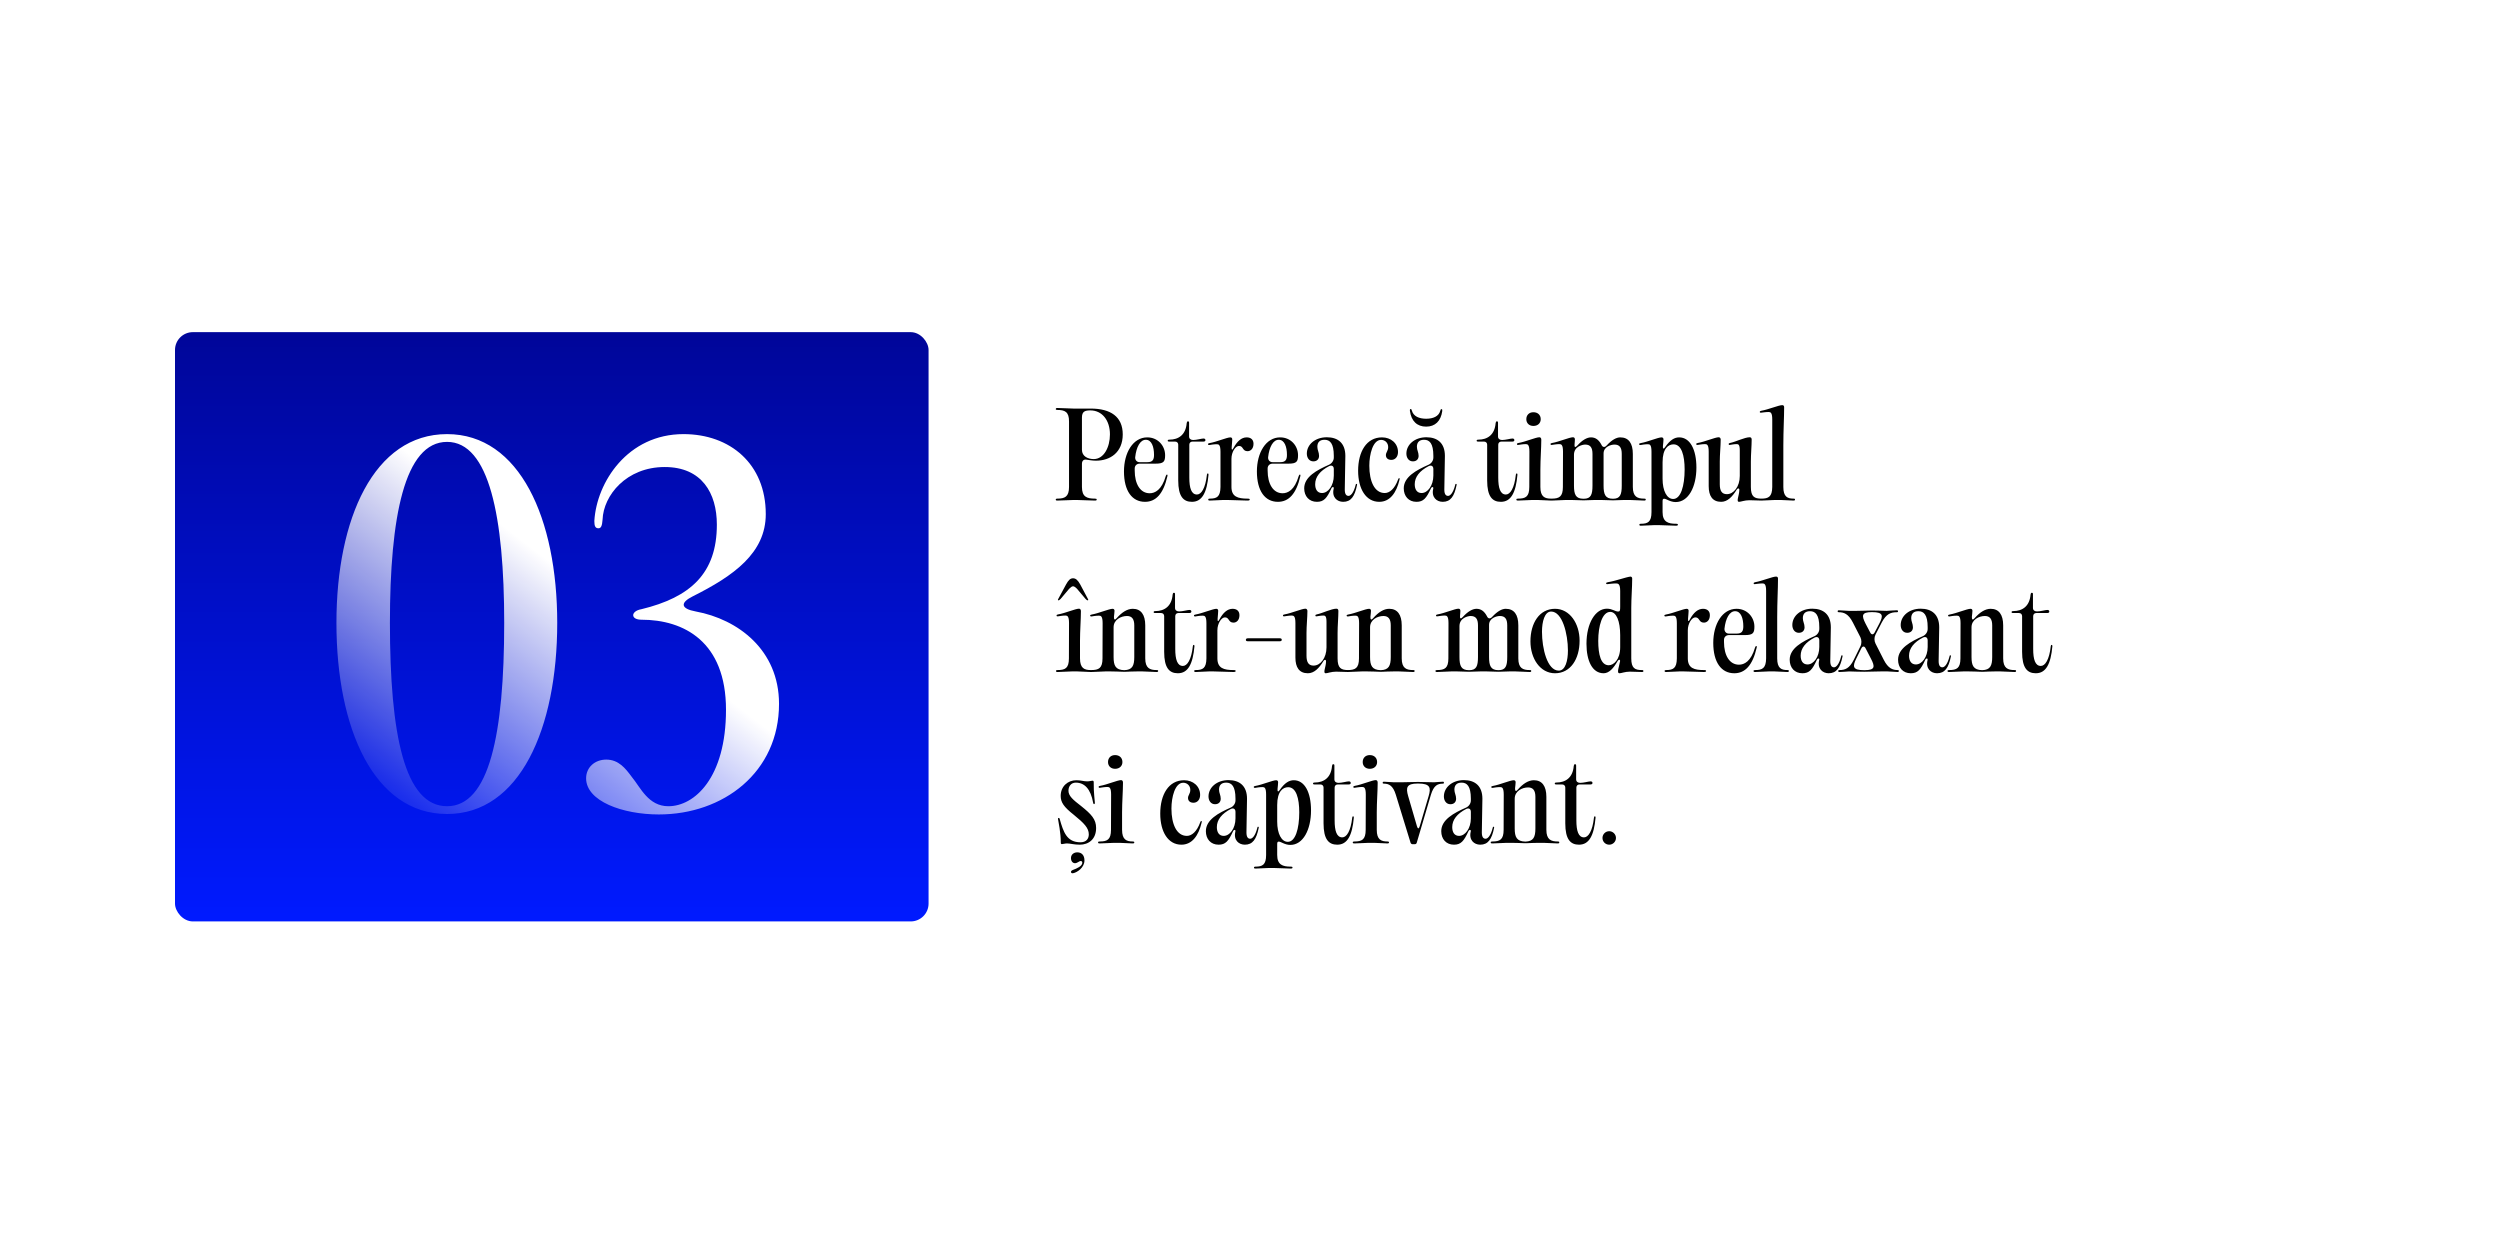 <?xml version="1.0" encoding="UTF-8"?> <svg xmlns="http://www.w3.org/2000/svg" width="700" height="350" viewBox="0 0 700 350" fill="none"><g filter="url(#filter0_ii_505_171)"><rect x="13" y="34" width="674" height="283" rx="15" fill="white"></rect></g><rect x="49" y="93" width="211" height="165" rx="5" fill="url(#paint0_linear_505_171)"></rect><path d="M125.177 227.92C104.697 227.92 94.201 203.984 94.201 174.416C94.201 145.232 104.697 121.552 125.177 121.552C145.529 121.552 156.025 145.232 156.025 174.416C156.025 203.984 145.529 227.92 125.177 227.92ZM109.177 174.416C109.177 205.648 113.273 225.744 125.177 225.744C136.953 225.744 141.177 205.648 141.177 174.416C141.177 144.72 136.953 123.728 125.177 123.728C113.273 123.728 109.177 144.72 109.177 174.416ZM164.111 217.936C164.111 214.864 166.543 212.688 169.743 212.688C173.199 212.688 175.119 215.12 176.911 217.552C179.343 220.496 181.519 225.744 187.151 225.744C194.447 225.744 203.279 217.808 203.279 198.736C203.279 179.664 191.503 173.52 179.599 173.52C178.191 173.52 177.295 173.008 177.295 172.24C177.295 171.6 178.062 170.832 179.599 170.576C193.295 167.248 200.719 160.592 200.719 146.896C200.719 138.064 196.495 130.768 186.127 130.768C175.375 130.768 168.975 138.704 168.719 145.488C168.591 147.152 168.335 147.92 167.567 147.92C166.671 147.92 166.415 147.28 166.415 145.872C167.055 134.992 175.759 121.552 191.375 121.552C204.431 121.552 214.415 129.872 214.415 143.952C214.415 154.832 205.455 161.232 193.935 166.992C190.351 168.784 190.607 170.448 194.831 171.216C206.607 173.392 218.127 181.968 218.127 197.072C218.127 216.272 202.511 228.048 184.463 228.048C174.351 228.048 164.111 224.336 164.111 217.936Z" fill="url(#paint1_linear_505_171)"></path><path d="M300.512 140C299.424 140 297.44 140.16 296.064 140.16C295.744 140.16 295.616 140.096 295.616 139.872C295.616 139.68 295.744 139.616 296.032 139.616C298.144 139.616 299.328 139.104 299.328 136.352V118.048C299.36 115.296 298.144 114.784 296.032 114.784C295.744 114.784 295.616 114.72 295.616 114.528C295.648 114.304 295.744 114.24 296.064 114.24C297.44 114.24 299.456 114.4 300.512 114.4H305.376C310.976 114.4 314.368 116.672 314.368 121.632C314.368 126.688 310.848 128.992 306.848 128.992C305.984 128.992 304.992 128.832 304.192 128.704C303.392 128.576 302.944 129.056 302.944 129.888V136.352C302.944 139.104 304.288 139.616 306.592 139.616C306.944 139.616 307.072 139.68 307.072 139.872C307.072 140.096 306.944 140.16 306.592 140.16C305.056 140.16 302.816 140 301.632 140H300.512ZM302.944 125.952C302.944 127.744 304.576 128.544 306.24 128.544C309.088 128.544 310.784 125.216 310.784 121.632C310.784 117.664 308.576 114.912 305.312 114.912C303.776 114.912 302.944 115.2 302.944 116.928V125.952ZM320.6 140.512C316.984 140.512 314.712 137.472 314.712 132C314.712 126.752 317.24 122.464 321.24 122.464C324.216 122.464 326.232 124.832 326.232 127.456C326.232 129.248 325.848 129.824 323.544 129.824H319.096C318.296 129.824 317.752 130.368 317.72 131.104V131.776C317.72 135.488 319.256 138.112 321.911 138.112C323.352 138.112 325.272 137.248 326.424 133.28C326.552 132.96 326.616 132.896 326.744 132.896C326.936 132.896 326.936 133.024 326.872 133.344C325.72 138.336 323.608 140.512 320.6 140.512ZM317.848 128.064C317.816 128.832 318.328 129.408 319.096 129.408H321.272C322.744 129.408 323.128 128.704 323.128 127.36C323.128 125.12 322.456 123.136 320.824 123.136C319.288 123.136 318.168 125.088 317.848 128.064ZM337.937 132.928C337.969 132.672 338.033 132.576 338.193 132.576C338.321 132.576 338.385 132.672 338.385 132.928C337.937 137.984 336.561 140.512 333.745 140.512C331.345 140.512 329.905 139.008 329.905 134.528V124.512C329.905 124 329.553 123.648 329.041 123.648H327.441C327.089 123.648 326.961 123.584 326.961 123.392C326.961 123.2 327.089 123.104 327.441 123.104C330.001 123.104 332.017 121.728 332.273 118.496C332.337 118.112 332.401 117.984 332.625 117.984C332.913 117.984 332.945 118.08 332.945 118.496V122.208C332.945 122.88 333.425 123.2 334.097 123.2C335.057 123.2 336.433 122.784 336.977 122.784C337.329 122.784 337.521 122.944 337.521 123.232C337.521 123.488 337.329 123.648 336.945 123.648H333.873C333.361 123.648 333.009 124 333.009 124.512V133.696C333.009 136.672 333.585 138.464 335.153 138.464C336.337 138.464 337.521 136.768 337.937 132.928ZM342.374 140C341.318 140 340.006 140.16 338.758 140.16C338.438 140.16 338.31 140.096 338.31 139.872C338.31 139.68 338.438 139.616 338.726 139.616C340.71 139.616 341.702 139.104 341.734 136.352V126.496C341.734 124.544 341.254 124.384 340.71 124.384C339.878 124.384 338.95 124.544 338.63 124.608C338.342 124.608 338.246 124.544 338.246 124.352C338.246 124.192 338.374 124.128 338.694 124.064C340.582 123.744 343.558 122.464 344.518 122.464C344.934 122.464 345.03 122.784 345.03 123.04C345.03 123.552 344.934 124.288 344.87 125.248C344.806 126.048 345.062 126.112 345.414 125.376C346.406 123.552 347.622 122.464 349.062 122.464C350.246 122.464 350.982 123.104 350.982 124.256C350.982 125.664 350.15 126.336 349.318 126.336C347.814 126.336 348.198 124.864 346.918 124.864C345.926 124.864 344.806 126.56 344.806 128.48V136.352C344.806 139.104 346.63 139.616 349.286 139.616C349.766 139.616 349.926 139.68 349.926 139.872C349.926 140.064 349.766 140.16 349.254 140.16C347.686 140.16 345.414 140 343.814 140H342.374ZM357.818 140.512C354.202 140.512 351.93 137.472 351.93 132C351.93 126.752 354.458 122.464 358.458 122.464C361.434 122.464 363.45 124.832 363.45 127.456C363.45 129.248 363.066 129.824 360.762 129.824H356.314C355.514 129.824 354.97 130.368 354.938 131.104V131.776C354.938 135.488 356.474 138.112 359.13 138.112C360.57 138.112 362.49 137.248 363.642 133.28C363.77 132.96 363.834 132.896 363.962 132.896C364.154 132.896 364.154 133.024 364.09 133.344C362.938 138.336 360.826 140.512 357.818 140.512ZM355.066 128.064C355.034 128.832 355.546 129.408 356.314 129.408H358.49C359.962 129.408 360.346 128.704 360.346 127.36C360.346 125.12 359.674 123.136 358.042 123.136C356.506 123.136 355.386 125.088 355.066 128.064ZM368.729 140.512C366.553 140.512 365.177 138.944 365.177 136.736C365.177 133.536 368.665 131.648 372.153 130.112C372.921 129.76 373.465 128.96 373.465 128.128V127.616C373.465 124.128 372.377 123.136 370.873 123.136C369.561 123.136 368.857 123.808 368.857 125.088C368.857 126.048 369.337 126.624 369.337 127.648C369.337 128.544 368.761 129.184 367.737 129.184C366.585 129.184 365.913 128.192 365.913 127.008C365.913 124.448 368.281 122.432 371.513 122.432C374.617 122.432 376.697 124.064 376.697 127.648C376.697 130.784 376.537 133.952 376.537 137.088C376.537 138.464 377.017 138.848 377.593 138.848C378.105 138.848 378.969 138.208 379.577 135.808C379.609 135.552 379.673 135.488 379.801 135.488C379.961 135.488 380.025 135.584 379.961 135.84C379.321 139.008 378.265 140.512 376.089 140.512C374.393 140.512 372.857 139.232 373.433 136.832C373.561 136.256 373.049 136.224 372.793 136.736C371.513 139.52 370.681 140.512 368.729 140.512ZM368.249 135.584C368.249 137.024 368.857 138.048 370.169 138.048C371.865 138.048 373.465 135.968 373.465 133.152V131.328C373.465 130.496 372.921 130.176 372.185 130.496C369.625 131.808 368.249 133.536 368.249 135.584ZM386.194 140.512C382.482 140.512 380.274 136.928 380.274 131.808C380.274 126.496 382.61 122.464 386.962 122.464C389.426 122.464 391.442 124.096 391.442 126.592C391.442 127.872 390.674 128.768 389.586 128.768C388.658 128.768 388.05 128.288 388.05 127.424C388.05 126.656 388.69 126.24 388.69 125.184C388.69 124 387.826 123.168 386.706 123.168C384.402 123.168 383.41 127.2 383.41 130.4C383.41 134.752 384.85 138.048 387.73 138.048C389.106 138.048 390.514 136.864 391.474 134.24C391.57 133.952 391.634 133.888 391.794 133.888C391.922 133.888 391.954 134.016 391.858 134.336C390.994 138.016 389.17 140.512 386.194 140.512ZM396.604 140.512C394.428 140.512 393.052 138.944 393.052 136.736C393.052 133.536 396.54 131.648 400.028 130.112C400.796 129.76 401.34 128.96 401.34 128.128V127.616C401.34 124.128 400.252 123.136 398.748 123.136C397.436 123.136 396.732 123.808 396.732 125.088C396.732 126.048 397.212 126.624 397.212 127.648C397.212 128.544 396.636 129.184 395.612 129.184C394.46 129.184 393.788 128.192 393.788 127.008C393.788 124.448 396.156 122.432 399.388 122.432C402.492 122.432 404.572 124.064 404.572 127.648C404.572 130.784 404.412 133.952 404.412 137.088C404.412 138.464 404.892 138.848 405.468 138.848C405.98 138.848 406.844 138.208 407.452 135.808C407.484 135.552 407.548 135.488 407.676 135.488C407.836 135.488 407.9 135.584 407.836 135.84C407.196 139.008 406.14 140.512 403.964 140.512C402.268 140.512 400.732 139.232 401.308 136.832C401.436 136.256 400.924 136.224 400.668 136.736C399.388 139.52 398.556 140.512 396.604 140.512ZM394.78 115.072C394.748 114.72 394.78 114.528 395.004 114.528C395.196 114.528 395.228 114.688 395.356 115.072C395.804 116.544 397.308 117.248 399.324 117.248C401.34 117.248 402.844 116.544 403.26 115.072C403.356 114.72 403.388 114.56 403.644 114.56C403.804 114.56 403.868 114.72 403.836 115.072C403.452 117.92 401.82 119.456 399.324 119.456C396.796 119.456 395.164 117.92 394.78 115.072ZM396.124 135.584C396.124 137.024 396.732 138.048 398.044 138.048C399.74 138.048 401.34 135.968 401.34 133.152V131.328C401.34 130.496 400.796 130.176 400.06 130.496C397.5 131.808 396.124 133.536 396.124 135.584ZM424.437 132.928C424.469 132.672 424.533 132.576 424.693 132.576C424.821 132.576 424.885 132.672 424.885 132.928C424.437 137.984 423.061 140.512 420.245 140.512C417.845 140.512 416.405 139.008 416.405 134.528V124.512C416.405 124 416.053 123.648 415.541 123.648H413.941C413.589 123.648 413.461 123.584 413.461 123.392C413.461 123.2 413.589 123.104 413.941 123.104C416.501 123.104 418.517 121.728 418.773 118.496C418.837 118.112 418.901 117.984 419.125 117.984C419.413 117.984 419.445 118.08 419.445 118.496V122.208C419.445 122.88 419.925 123.2 420.597 123.2C421.557 123.2 422.933 122.784 423.477 122.784C423.829 122.784 424.021 122.944 424.021 123.232C424.021 123.488 423.829 123.648 423.445 123.648H420.373C419.861 123.648 419.509 124 419.509 124.512V133.696C419.509 136.672 420.085 138.464 421.653 138.464C422.837 138.464 424.021 136.768 424.437 132.928ZM431.306 136.352C431.306 139.104 432.522 139.616 434.314 139.616C434.602 139.616 434.73 139.68 434.73 139.872C434.73 140.064 434.602 140.16 434.282 140.16C433.226 140.16 431.722 140 430.634 140H428.938C427.786 140 426.378 140.16 425.066 140.16C424.714 140.16 424.586 140.096 424.586 139.872C424.586 139.68 424.714 139.616 425.034 139.616C427.146 139.616 428.202 139.104 428.202 136.352L428.234 126.464C428.234 124.512 427.754 124.352 427.21 124.352C426.378 124.352 425.45 124.544 425.13 124.576C424.842 124.608 424.746 124.544 424.746 124.32C424.746 124.16 424.874 124.096 425.194 124.032C427.082 123.712 430.058 122.432 431.018 122.432C431.338 122.432 431.562 122.656 431.562 123.136C431.562 125.44 431.306 128.608 431.306 131.424V136.352ZM427.37 117.376C427.37 116.192 428.17 115.424 429.354 115.424C430.57 115.424 431.402 116.192 431.402 117.376C431.402 118.496 430.57 119.264 429.354 119.264C428.17 119.264 427.37 118.496 427.37 117.376ZM438.345 140C437.193 140 435.785 140.16 434.473 140.16C434.12 140.16 433.992 140.096 433.992 139.872C433.992 139.68 434.12 139.616 434.441 139.616C436.553 139.616 437.609 139.104 437.609 136.352L437.641 126.464C437.641 124.512 437.161 124.352 436.617 124.352C435.785 124.352 434.857 124.544 434.537 124.576C434.248 124.608 434.152 124.544 434.152 124.32C434.152 124.16 434.28 124.096 434.601 124.032C436.489 123.712 439.465 122.432 440.425 122.432C440.841 122.432 440.969 122.72 440.969 123.04C440.969 123.488 440.905 123.968 440.873 124.448C440.777 125.248 441.097 125.376 441.641 124.768C443.017 123.232 444.361 122.464 445.481 122.464C446.793 122.464 447.689 123.2 448.393 124.512C448.713 125.28 449.321 125.344 449.865 124.736C451.337 123.136 452.617 122.464 453.673 122.464C456.009 122.464 457.193 124.096 457.193 127.104V136.352C457.193 139.104 458.473 139.616 460.361 139.616C460.713 139.616 460.809 139.68 460.809 139.872C460.809 140.064 460.713 140.16 460.361 140.16C459.241 140.16 457.609 140 456.489 140H454.633C453.513 140 452.649 140.096 451.657 140.096C451.625 140.096 451.625 140.096 451.625 140.096C450.472 140.096 449.609 140 448.457 140H446.441C445.321 140 444.457 140.096 443.465 140.096H443.401C443.369 140.096 443.369 140.096 443.337 140.096C442.185 140.096 441.321 140 440.169 140H438.345ZM440.713 135.968C440.713 138.432 441.193 139.648 443.337 139.648H443.401C443.433 139.648 443.433 139.648 443.465 139.648C445.449 139.648 445.897 138.496 445.897 135.968V127.104C445.897 125.312 445.289 124.48 443.849 124.48C443.113 124.48 440.713 124.992 440.713 127.328V135.968ZM449.001 135.968C449.001 138.432 449.481 139.648 451.625 139.648H451.657C453.641 139.648 454.089 138.496 454.089 135.968V127.104C454.089 125.312 453.481 124.48 452.041 124.48C451.113 124.48 449.001 125.056 449.001 126.976V135.968ZM463.089 147.04C462.033 147.04 460.689 147.2 459.441 147.2C459.153 147.2 459.025 147.136 459.025 146.912C459.025 146.72 459.153 146.656 459.441 146.656C461.393 146.656 462.417 146.144 462.417 143.392V126.496C462.417 124.544 461.969 124.384 461.393 124.384C460.593 124.384 459.665 124.544 459.345 124.608C459.057 124.608 458.961 124.544 458.961 124.352C458.961 124.192 459.057 124.128 459.409 124.064C461.297 123.744 464.273 122.464 465.233 122.464C465.617 122.464 465.777 122.72 465.777 123.04C465.777 123.552 465.681 124.192 465.617 124.928C465.553 125.728 465.841 125.824 466.289 125.12C467.601 123.232 468.849 122.464 470.161 122.464C473.233 122.464 474.993 125.888 474.993 130.912C474.993 136.352 472.753 140.576 469.201 140.576C467.633 140.576 466.577 139.648 465.969 139.648C465.585 139.648 465.521 139.904 465.521 140.384V143.392C465.521 146.144 467.057 146.656 469.297 146.656C469.681 146.656 469.809 146.72 469.809 146.912C469.809 147.104 469.681 147.2 469.265 147.2C467.953 147.2 466.033 147.04 464.657 147.04H463.089ZM465.521 134.048C465.521 137.472 466.737 139.712 468.497 139.712C470.609 139.712 471.697 136.096 471.697 131.456C471.697 127.52 470.833 124.416 468.593 124.416C467.153 124.416 465.521 125.536 465.521 129.408V134.048ZM481.923 140.512C479.491 140.512 478.435 138.848 478.435 136.128V126.464C478.435 124.512 477.955 124.352 477.411 124.352C476.579 124.352 475.683 124.544 475.331 124.576C475.075 124.608 474.947 124.544 474.947 124.32C474.947 124.16 475.075 124.096 475.395 124.032C477.283 123.712 480.259 122.432 481.219 122.432H481.251C481.603 122.432 481.795 122.752 481.795 123.072C481.795 124.864 481.539 127.2 481.539 129.248V135.584C481.539 137.472 482.147 138.368 483.523 138.368C485.411 138.368 487.139 136.288 487.139 133.248V126.112C487.139 124.384 486.691 124.352 486.211 124.352C485.507 124.352 484.643 124.544 484.355 124.576C484.131 124.608 484.035 124.544 484.035 124.32C484.035 124.16 484.131 124.096 484.419 124.032C485.987 123.712 488.515 122.432 489.923 122.432C490.275 122.432 490.467 122.656 490.467 123.072C490.467 124.864 490.243 127.2 490.243 129.248V136.352C490.243 139.104 491.235 139.616 493.219 139.616C493.507 139.616 493.635 139.68 493.635 139.904C493.635 140.096 493.507 140.16 493.187 140.16C492.067 140.16 491.043 140.064 489.827 140.064C488.483 140.064 487.427 140.512 486.947 140.512C486.019 140.512 487.011 138.752 487.011 137.152C487.011 136.64 486.563 136.64 486.307 137.056C485.027 139.168 483.651 140.512 481.923 140.512ZM499.335 136.352C499.335 139.104 500.487 139.616 502.183 139.616C502.503 139.616 502.599 139.68 502.599 139.872C502.599 140.064 502.503 140.16 502.183 140.16C501.159 140.16 499.687 140 498.663 140H496.903C495.815 140 494.439 140.16 493.159 140.16C492.838 140.16 492.71 140.096 492.71 139.872C492.71 139.68 492.838 139.616 493.159 139.616C495.174 139.616 496.199 139.104 496.231 136.352V117.472C496.231 115.52 495.751 115.36 495.207 115.36C494.375 115.36 493.479 115.52 493.127 115.552C492.838 115.584 492.742 115.52 492.742 115.328C492.742 115.168 492.87 115.072 493.191 115.008C495.079 114.688 498.055 113.44 499.015 113.44C499.399 113.44 499.559 113.664 499.559 114.016C499.559 116.992 499.335 120.416 499.335 124.736V136.352ZM302.4 184.352C302.4 187.104 303.616 187.616 305.408 187.616C305.696 187.616 305.824 187.68 305.824 187.872C305.824 188.064 305.696 188.16 305.376 188.16C304.32 188.16 302.816 188 301.728 188H300.032C298.88 188 297.472 188.16 296.16 188.16C295.808 188.16 295.68 188.096 295.68 187.872C295.68 187.68 295.808 187.616 296.128 187.616C298.24 187.616 299.296 187.104 299.296 184.352L299.328 174.464C299.328 172.512 298.848 172.352 298.304 172.352C297.472 172.352 296.544 172.544 296.224 172.576C295.936 172.608 295.84 172.544 295.84 172.32C295.84 172.16 295.968 172.096 296.288 172.032C298.176 171.712 301.152 170.432 302.112 170.432C302.432 170.432 302.656 170.656 302.656 171.136C302.656 173.44 302.4 176.608 302.4 179.424V184.352ZM296.288 167.744L298.496 163.648C299.168 162.432 299.68 161.92 300.448 161.92C301.216 161.92 301.792 162.432 302.464 163.648L304.64 167.744C304.768 167.968 304.704 168.096 304.544 168.096C304.384 168.096 304.192 167.936 303.968 167.712L301.568 164.864C301.12 164.416 300.768 164.16 300.448 164.16C300.16 164.16 299.808 164.416 299.36 164.864L296.96 167.712C296.704 167.936 296.544 168.096 296.384 168.096C296.224 168.096 296.16 167.968 296.288 167.744ZM309.438 188C308.286 188 306.878 188.16 305.566 188.16C305.214 188.16 305.086 188.096 305.086 187.872C305.086 187.68 305.214 187.616 305.534 187.616C307.646 187.616 308.702 187.104 308.702 184.352L308.734 174.496C308.734 172.544 308.254 172.384 307.71 172.384C306.878 172.384 305.95 172.544 305.63 172.608C305.342 172.608 305.246 172.544 305.246 172.352C305.246 172.192 305.374 172.128 305.694 172.064C307.582 171.744 310.558 170.464 311.518 170.464H311.55C311.966 170.464 312.062 170.784 312.062 171.04C312.062 171.456 311.966 172.096 311.902 172.736C311.87 173.568 312.19 173.696 312.702 173.056C314.142 171.424 315.646 170.464 317.182 170.464C319.454 170.464 320.67 172.096 320.67 175.104V184.352C320.67 187.104 321.982 187.616 323.838 187.616C324.19 187.616 324.286 187.68 324.286 187.872C324.286 188.064 324.19 188.16 323.838 188.16C322.718 188.16 321.086 188 319.966 188H318.27C317.086 188 316.158 188.064 315.198 188.096H315.038C314.942 188.096 314.878 188.096 314.782 188.096H314.558C314.526 188.096 314.494 188.096 314.43 188.096C313.31 188.064 312.35 188 311.134 188H309.438ZM311.806 183.968C311.806 186.368 312.35 187.584 314.782 187.648C317.054 187.584 317.598 186.4 317.598 183.968V175.104C317.598 173.312 316.926 172.48 315.55 172.48C313.918 172.48 311.806 173.472 311.806 175.648V183.968ZM334 180.928C334.032 180.672 334.096 180.576 334.256 180.576C334.384 180.576 334.448 180.672 334.448 180.928C334 185.984 332.624 188.512 329.808 188.512C327.408 188.512 325.968 187.008 325.968 182.528V172.512C325.968 172 325.616 171.648 325.104 171.648H323.504C323.152 171.648 323.024 171.584 323.024 171.392C323.024 171.2 323.152 171.104 323.504 171.104C326.064 171.104 328.08 169.728 328.336 166.496C328.4 166.112 328.464 165.984 328.688 165.984C328.976 165.984 329.008 166.08 329.008 166.496V170.208C329.008 170.88 329.488 171.2 330.16 171.2C331.12 171.2 332.496 170.784 333.04 170.784C333.392 170.784 333.584 170.944 333.584 171.232C333.584 171.488 333.392 171.648 333.008 171.648H329.936C329.424 171.648 329.072 172 329.072 172.512V181.696C329.072 184.672 329.648 186.464 331.216 186.464C332.4 186.464 333.584 184.768 334 180.928ZM338.437 188C337.381 188 336.069 188.16 334.821 188.16C334.501 188.16 334.373 188.096 334.373 187.872C334.373 187.68 334.501 187.616 334.789 187.616C336.773 187.616 337.765 187.104 337.797 184.352V174.496C337.797 172.544 337.317 172.384 336.773 172.384C335.941 172.384 335.013 172.544 334.693 172.608C334.405 172.608 334.309 172.544 334.309 172.352C334.309 172.192 334.437 172.128 334.757 172.064C336.645 171.744 339.621 170.464 340.581 170.464C340.997 170.464 341.093 170.784 341.093 171.04C341.093 171.552 340.997 172.288 340.933 173.248C340.869 174.048 341.125 174.112 341.477 173.376C342.469 171.552 343.685 170.464 345.125 170.464C346.309 170.464 347.045 171.104 347.045 172.256C347.045 173.664 346.213 174.336 345.381 174.336C343.877 174.336 344.261 172.864 342.981 172.864C341.989 172.864 340.869 174.56 340.869 176.48V184.352C340.869 187.104 342.693 187.616 345.349 187.616C345.829 187.616 345.989 187.68 345.989 187.872C345.989 188.064 345.829 188.16 345.317 188.16C343.749 188.16 341.477 188 339.877 188H338.437ZM349.387 179.552C348.971 179.552 348.843 179.392 348.843 179.168C348.843 178.944 348.971 178.72 349.387 178.72H358.347C358.763 178.72 358.891 178.912 358.891 179.136C358.891 179.36 358.763 179.552 358.347 179.552H349.387ZM366.204 188.512C363.772 188.512 362.716 186.848 362.716 184.128V174.464C362.716 172.512 362.236 172.352 361.692 172.352C360.86 172.352 359.964 172.544 359.612 172.576C359.356 172.608 359.228 172.544 359.228 172.32C359.228 172.16 359.356 172.096 359.676 172.032C361.564 171.712 364.54 170.432 365.5 170.432H365.532C365.884 170.432 366.076 170.752 366.076 171.072C366.076 172.864 365.82 175.2 365.82 177.248V183.584C365.82 185.472 366.428 186.368 367.804 186.368C369.692 186.368 371.42 184.288 371.42 181.248V174.112C371.42 172.384 370.972 172.352 370.492 172.352C369.788 172.352 368.924 172.544 368.636 172.576C368.412 172.608 368.316 172.544 368.316 172.32C368.316 172.16 368.412 172.096 368.7 172.032C370.268 171.712 372.796 170.432 374.204 170.432C374.556 170.432 374.748 170.656 374.748 171.072C374.748 172.864 374.524 175.2 374.524 177.248V184.352C374.524 187.104 375.516 187.616 377.5 187.616C377.788 187.616 377.916 187.68 377.916 187.904C377.916 188.096 377.788 188.16 377.468 188.16C376.348 188.16 375.324 188.064 374.108 188.064C372.764 188.064 371.708 188.512 371.228 188.512C370.3 188.512 371.292 186.752 371.292 185.152C371.292 184.64 370.844 184.64 370.588 185.056C369.308 187.168 367.932 188.512 366.204 188.512ZM381.251 188C380.099 188 378.691 188.16 377.379 188.16C377.027 188.16 376.899 188.096 376.899 187.872C376.899 187.68 377.027 187.616 377.347 187.616C379.459 187.616 380.515 187.104 380.515 184.352L380.547 174.496C380.547 172.544 380.067 172.384 379.523 172.384C378.691 172.384 377.763 172.544 377.443 172.608C377.155 172.608 377.059 172.544 377.059 172.352C377.059 172.192 377.187 172.128 377.507 172.064C379.395 171.744 382.371 170.464 383.331 170.464H383.363C383.779 170.464 383.875 170.784 383.875 171.04C383.875 171.456 383.779 172.096 383.715 172.736C383.683 173.568 384.003 173.696 384.515 173.056C385.955 171.424 387.459 170.464 388.995 170.464C391.267 170.464 392.483 172.096 392.483 175.104V184.352C392.483 187.104 393.795 187.616 395.651 187.616C396.003 187.616 396.099 187.68 396.099 187.872C396.099 188.064 396.003 188.16 395.651 188.16C394.531 188.16 392.899 188 391.779 188H390.083C388.899 188 387.971 188.064 387.011 188.096H386.851C386.755 188.096 386.691 188.096 386.595 188.096H386.371C386.339 188.096 386.307 188.096 386.243 188.096C385.123 188.064 384.163 188 382.947 188H381.251ZM383.619 183.968C383.619 186.368 384.163 187.584 386.595 187.648C388.867 187.584 389.411 186.4 389.411 183.968V175.104C389.411 173.312 388.739 172.48 387.363 172.48C385.731 172.48 383.619 173.472 383.619 175.648V183.968ZM406.282 188C405.13 188 403.722 188.16 402.41 188.16C402.058 188.16 401.93 188.096 401.93 187.872C401.93 187.68 402.058 187.616 402.378 187.616C404.49 187.616 405.546 187.104 405.546 184.352L405.578 174.464C405.578 172.512 405.098 172.352 404.554 172.352C403.722 172.352 402.794 172.544 402.474 172.576C402.186 172.608 402.09 172.544 402.09 172.32C402.09 172.16 402.218 172.096 402.538 172.032C404.426 171.712 407.402 170.432 408.362 170.432C408.778 170.432 408.906 170.72 408.906 171.04C408.906 171.488 408.842 171.968 408.81 172.448C408.714 173.248 409.034 173.376 409.578 172.768C410.954 171.232 412.298 170.464 413.418 170.464C414.73 170.464 415.626 171.2 416.33 172.512C416.65 173.28 417.258 173.344 417.802 172.736C419.274 171.136 420.554 170.464 421.61 170.464C423.946 170.464 425.13 172.096 425.13 175.104V184.352C425.13 187.104 426.41 187.616 428.298 187.616C428.65 187.616 428.746 187.68 428.746 187.872C428.746 188.064 428.65 188.16 428.298 188.16C427.178 188.16 425.546 188 424.426 188H422.57C421.45 188 420.586 188.096 419.594 188.096C419.562 188.096 419.562 188.096 419.562 188.096C418.41 188.096 417.546 188 416.394 188H414.378C413.258 188 412.394 188.096 411.402 188.096H411.338C411.306 188.096 411.306 188.096 411.274 188.096C410.122 188.096 409.258 188 408.106 188H406.282ZM408.65 183.968C408.65 186.432 409.13 187.648 411.274 187.648H411.338C411.37 187.648 411.37 187.648 411.402 187.648C413.386 187.648 413.834 186.496 413.834 183.968V175.104C413.834 173.312 413.226 172.48 411.786 172.48C411.05 172.48 408.65 172.992 408.65 175.328V183.968ZM416.938 183.968C416.938 186.432 417.418 187.648 419.562 187.648H419.594C421.578 187.648 422.026 186.496 422.026 183.968V175.104C422.026 173.312 421.418 172.48 419.978 172.48C419.05 172.48 416.938 173.056 416.938 174.976V183.968ZM435.404 188.512C431.244 188.512 428.524 184.384 428.524 179.584C428.524 174.432 431.052 170.464 435.404 170.464C439.532 170.464 442.284 174.592 442.284 179.392C442.284 184.544 439.724 188.512 435.404 188.512ZM431.756 176.896C431.756 181.568 433.228 187.776 436.46 187.776C438.316 187.776 439.02 184.992 439.02 182.144C439.02 177.472 437.452 171.232 434.316 171.232C432.492 171.232 431.756 174.048 431.756 176.896ZM449.012 188.512C445.876 188.512 444.212 185.088 444.212 180.256C444.212 174.432 446.74 170.432 449.94 170.432C451.444 170.432 452.244 171.232 453.076 171.232C453.588 171.232 453.652 170.976 453.652 169.824V165.472C453.652 163.52 453.108 163.36 452.5 163.36C451.572 163.36 450.548 163.52 450.164 163.552C449.844 163.584 449.716 163.52 449.716 163.328C449.716 163.168 449.876 163.072 450.228 163.008C452.212 162.72 455.316 161.568 456.564 161.44C456.884 161.504 457.012 161.696 457.012 162.016C457.012 164.512 456.756 167.488 456.756 170.208V184.352C456.756 187.104 457.78 187.616 459.732 187.616C460.052 187.616 460.148 187.68 460.148 187.904C460.148 188.096 460.052 188.16 459.732 188.16C458.58 188.16 457.556 188.064 456.34 188.064C455.028 188.064 453.972 188.512 453.492 188.512C452.564 188.544 453.332 186.752 453.62 185.152C453.684 184.576 453.236 184.608 452.948 185.056C451.764 187.168 450.516 188.512 449.012 188.512ZM447.508 179.424C447.508 183.296 448.244 186.272 450.452 186.272C451.796 186.272 453.652 184.736 453.652 181.216V177.824C453.652 173.952 452.595 171.328 450.868 171.328C448.628 171.328 447.508 175.232 447.508 179.424ZM456.404 161.44H456.564C456.66 161.44 456.724 161.44 456.788 161.44H456.404ZM470.156 188C469.1 188 467.788 188.16 466.54 188.16C466.22 188.16 466.091 188.096 466.091 187.872C466.091 187.68 466.22 187.616 466.508 187.616C468.492 187.616 469.484 187.104 469.516 184.352V174.496C469.516 172.544 469.036 172.384 468.492 172.384C467.66 172.384 466.732 172.544 466.412 172.608C466.123 172.608 466.027 172.544 466.027 172.352C466.027 172.192 466.155 172.128 466.476 172.064C468.364 171.744 471.34 170.464 472.3 170.464C472.716 170.464 472.812 170.784 472.812 171.04C472.812 171.552 472.716 172.288 472.652 173.248C472.588 174.048 472.844 174.112 473.196 173.376C474.188 171.552 475.404 170.464 476.844 170.464C478.028 170.464 478.764 171.104 478.764 172.256C478.764 173.664 477.932 174.336 477.1 174.336C475.595 174.336 475.98 172.864 474.7 172.864C473.708 172.864 472.588 174.56 472.588 176.48V184.352C472.588 187.104 474.411 187.616 477.068 187.616C477.548 187.616 477.708 187.68 477.708 187.872C477.708 188.064 477.548 188.16 477.036 188.16C475.468 188.16 473.196 188 471.596 188H470.156ZM485.6 188.512C481.984 188.512 479.712 185.472 479.712 180C479.712 174.752 482.24 170.464 486.24 170.464C489.216 170.464 491.232 172.832 491.232 175.456C491.232 177.248 490.848 177.824 488.544 177.824H484.096C483.296 177.824 482.752 178.368 482.72 179.104V179.776C482.72 183.488 484.256 186.112 486.911 186.112C488.352 186.112 490.272 185.248 491.424 181.28C491.552 180.96 491.616 180.896 491.744 180.896C491.936 180.896 491.936 181.024 491.872 181.344C490.72 186.336 488.608 188.512 485.6 188.512ZM482.848 176.064C482.816 176.832 483.328 177.408 484.096 177.408H486.272C487.744 177.408 488.128 176.704 488.128 175.36C488.128 173.12 487.456 171.136 485.824 171.136C484.288 171.136 483.168 173.088 482.848 176.064ZM497.616 184.352C497.616 187.104 498.768 187.616 500.464 187.616C500.784 187.616 500.88 187.68 500.88 187.872C500.88 188.064 500.784 188.16 500.464 188.16C499.44 188.16 497.968 188 496.944 188H495.184C494.096 188 492.72 188.16 491.44 188.16C491.12 188.16 490.992 188.096 490.992 187.872C490.992 187.68 491.12 187.616 491.44 187.616C493.456 187.616 494.48 187.104 494.512 184.352V165.472C494.512 163.52 494.032 163.36 493.488 163.36C492.656 163.36 491.76 163.52 491.408 163.552C491.12 163.584 491.024 163.52 491.024 163.328C491.024 163.168 491.152 163.072 491.472 163.008C493.36 162.688 496.336 161.44 497.296 161.44C497.68 161.44 497.84 161.664 497.84 162.016C497.84 164.992 497.616 168.416 497.616 172.736V184.352ZM504.667 188.512C502.491 188.512 501.115 186.944 501.115 184.736C501.115 181.536 504.603 179.648 508.091 178.112C508.859 177.76 509.403 176.96 509.403 176.128V175.616C509.403 172.128 508.315 171.136 506.811 171.136C505.499 171.136 504.795 171.808 504.795 173.088C504.795 174.048 505.275 174.624 505.275 175.648C505.275 176.544 504.699 177.184 503.675 177.184C502.523 177.184 501.851 176.192 501.851 175.008C501.851 172.448 504.219 170.432 507.451 170.432C510.555 170.432 512.635 172.064 512.635 175.648C512.635 178.784 512.475 181.952 512.475 185.088C512.475 186.464 512.955 186.848 513.531 186.848C514.043 186.848 514.907 186.208 515.515 183.808C515.547 183.552 515.611 183.488 515.739 183.488C515.899 183.488 515.963 183.584 515.899 183.84C515.259 187.008 514.203 188.512 512.027 188.512C510.331 188.512 508.795 187.232 509.371 184.832C509.499 184.256 508.987 184.224 508.731 184.736C507.451 187.52 506.619 188.512 504.667 188.512ZM504.187 183.584C504.187 185.024 504.795 186.048 506.107 186.048C507.803 186.048 509.403 183.968 509.403 181.152V179.328C509.403 178.496 508.859 178.176 508.123 178.496C505.563 179.808 504.187 181.536 504.187 183.584ZM526.548 188C524.82 188 523.572 188.096 522.068 188.096H521.972C521.972 188.096 521.94 188.096 521.908 188.096C520.404 188.096 519.22 188.032 517.748 188C516.948 188.032 515.988 188.16 515.059 188.16C514.803 188.16 514.707 188.096 514.707 187.872C514.707 187.68 514.803 187.616 515.059 187.616C516.628 187.616 517.844 187.168 519.06 184.736L520.916 180.96C521.3 180.224 521.268 179.168 520.916 178.432L518.804 174.304C517.556 171.84 516.243 171.424 514.867 171.424C514.643 171.424 514.547 171.36 514.547 171.168C514.547 170.976 514.643 170.88 514.899 170.88C515.7 170.88 516.852 171.04 517.684 171.04H519.7C521.396 171.04 522.676 170.944 524.148 170.944C525.652 170.944 526.836 171.008 528.276 171.04C529.108 171.008 530.132 170.88 531.092 170.88C531.347 170.88 531.444 170.944 531.444 171.168C531.444 171.36 531.347 171.424 531.092 171.424C529.46 171.424 528.18 171.84 526.9 174.272L525.14 177.696C524.756 178.432 524.756 179.456 525.14 180.192L527.444 184.736C528.692 187.2 530.004 187.616 531.347 187.616C531.604 187.616 531.668 187.68 531.668 187.872C531.668 188.064 531.604 188.16 531.347 188.16C530.548 188.16 529.396 188 528.564 188H526.548ZM519.764 184.384C518.676 186.592 518.676 187.648 521.908 187.648H521.972C522.004 187.648 522.036 187.648 522.068 187.648C525.044 187.648 525.044 186.688 523.86 184.416L522.388 181.568C522.036 180.832 521.492 180.864 521.14 181.6L519.764 184.384ZM522.356 174.624L523.635 177.056C523.988 177.792 524.532 177.792 524.916 177.056L526.196 174.624C527.348 172.416 527.38 171.392 524.148 171.392C521.204 171.392 521.204 172.352 522.356 174.624ZM535.011 188.512C532.835 188.512 531.459 186.944 531.459 184.736C531.459 181.536 534.947 179.648 538.435 178.112C539.203 177.76 539.747 176.96 539.747 176.128V175.616C539.747 172.128 538.659 171.136 537.155 171.136C535.843 171.136 535.139 171.808 535.139 173.088C535.139 174.048 535.619 174.624 535.619 175.648C535.619 176.544 535.043 177.184 534.019 177.184C532.867 177.184 532.195 176.192 532.195 175.008C532.195 172.448 534.562 170.432 537.795 170.432C540.899 170.432 542.979 172.064 542.979 175.648C542.979 178.784 542.819 181.952 542.819 185.088C542.819 186.464 543.299 186.848 543.875 186.848C544.387 186.848 545.251 186.208 545.859 183.808C545.891 183.552 545.955 183.488 546.083 183.488C546.243 183.488 546.307 183.584 546.243 183.84C545.603 187.008 544.547 188.512 542.371 188.512C540.675 188.512 539.139 187.232 539.715 184.832C539.843 184.256 539.331 184.224 539.075 184.736C537.795 187.52 536.963 188.512 535.011 188.512ZM534.531 183.584C534.531 185.024 535.139 186.048 536.451 186.048C538.147 186.048 539.747 183.968 539.747 181.152V179.328C539.747 178.496 539.203 178.176 538.467 178.496C535.907 179.808 534.531 181.536 534.531 183.584ZM549.657 188C548.505 188 547.097 188.16 545.785 188.16C545.433 188.16 545.305 188.096 545.305 187.872C545.305 187.68 545.433 187.616 545.753 187.616C547.865 187.616 548.921 187.104 548.921 184.352L548.953 174.496C548.953 172.544 548.473 172.384 547.929 172.384C547.097 172.384 546.169 172.544 545.849 172.608C545.561 172.608 545.465 172.544 545.465 172.352C545.465 172.192 545.593 172.128 545.913 172.064C547.801 171.744 550.777 170.464 551.737 170.464H551.769C552.185 170.464 552.281 170.784 552.281 171.04C552.281 171.456 552.185 172.096 552.121 172.736C552.089 173.568 552.409 173.696 552.921 173.056C554.361 171.424 555.865 170.464 557.401 170.464C559.673 170.464 560.889 172.096 560.889 175.104V184.352C560.889 187.104 562.201 187.616 564.057 187.616C564.409 187.616 564.505 187.68 564.505 187.872C564.505 188.064 564.409 188.16 564.057 188.16C562.937 188.16 561.305 188 560.185 188H558.489C557.305 188 556.377 188.064 555.417 188.096H555.257C555.161 188.096 555.097 188.096 555.001 188.096H554.777C554.745 188.096 554.713 188.096 554.649 188.096C553.529 188.064 552.569 188 551.353 188H549.657ZM552.025 183.968C552.025 186.368 552.569 187.584 555.001 187.648C557.273 187.584 557.817 186.4 557.817 183.968V175.104C557.817 173.312 557.145 172.48 555.769 172.48C554.137 172.48 552.025 173.472 552.025 175.648V183.968ZM574.219 180.928C574.251 180.672 574.315 180.576 574.475 180.576C574.603 180.576 574.667 180.672 574.667 180.928C574.219 185.984 572.843 188.512 570.027 188.512C567.627 188.512 566.187 187.008 566.187 182.528V172.512C566.187 172 565.835 171.648 565.323 171.648H563.723C563.37 171.648 563.242 171.584 563.242 171.392C563.242 171.2 563.37 171.104 563.723 171.104C566.283 171.104 568.299 169.728 568.555 166.496C568.619 166.112 568.683 165.984 568.907 165.984C569.195 165.984 569.227 166.08 569.227 166.496V170.208C569.227 170.88 569.707 171.2 570.379 171.2C571.339 171.2 572.715 170.784 573.259 170.784C573.611 170.784 573.803 170.944 573.803 171.232C573.803 171.488 573.611 171.648 573.227 171.648H570.155C569.643 171.648 569.291 172 569.291 172.512V181.696C569.291 184.672 569.867 186.464 571.435 186.464C572.619 186.464 573.803 184.768 574.219 180.928ZM302.336 236.512C300.672 236.512 299.68 236.16 298.752 236.16C298.176 236.16 297.696 236.352 297.344 236.352C297.152 236.352 297.024 236.256 297.024 235.968C297.024 233.024 296.352 230.144 296.256 229.408C296.192 229.152 296.288 229.024 296.448 229.024C296.608 229.024 296.672 229.12 296.736 229.376C297.76 232.96 298.688 235.84 302.528 235.84C304.128 235.84 304.864 234.88 304.864 233.632C304.864 231.84 303.584 230.528 300.64 228.128C297.888 225.952 296.992 224.672 296.992 222.848C296.992 220.192 298.976 218.464 301.376 218.464C302.688 218.464 303.424 218.784 304.416 218.784C305.12 218.784 305.536 218.592 305.888 218.592C306.08 218.592 306.24 218.688 306.24 218.976C306.208 222.176 306.528 223.776 306.56 224.736C306.56 225.056 306.464 225.152 306.336 225.152C306.208 225.152 306.144 225.056 306.08 224.768C305.376 220.864 303.648 219.136 301.216 219.136C299.936 219.136 299.168 220.128 299.168 221.408C299.168 222.88 300.48 223.968 302.72 225.696C305.6 228 306.912 229.408 306.912 231.84C306.912 235.008 304.8 236.512 302.336 236.512ZM299.872 244.128C299.872 243.904 300.096 243.712 300.416 243.584C301.472 243.2 303.04 242.528 303.04 241.568C303.04 241.344 302.976 241.088 302.592 241.088C302.144 241.088 301.664 241.696 300.992 241.696C300.384 241.696 299.872 241.152 299.872 240.256C299.872 239.264 300.672 238.656 301.632 238.656C302.848 238.656 303.648 239.456 303.648 240.928C303.648 242.912 301.6 244.32 300.416 244.512C300.064 244.544 299.872 244.384 299.872 244.128ZM314.181 232.352C314.181 235.104 315.397 235.616 317.189 235.616C317.477 235.616 317.605 235.68 317.605 235.872C317.605 236.064 317.477 236.16 317.157 236.16C316.101 236.16 314.597 236 313.509 236H311.813C310.661 236 309.253 236.16 307.941 236.16C307.589 236.16 307.461 236.096 307.461 235.872C307.461 235.68 307.589 235.616 307.909 235.616C310.021 235.616 311.077 235.104 311.077 232.352L311.109 222.464C311.109 220.512 310.629 220.352 310.085 220.352C309.253 220.352 308.325 220.544 308.005 220.576C307.717 220.608 307.621 220.544 307.621 220.32C307.621 220.16 307.749 220.096 308.069 220.032C309.957 219.712 312.933 218.432 313.893 218.432C314.213 218.432 314.437 218.656 314.437 219.136C314.437 221.44 314.181 224.608 314.181 227.424V232.352ZM310.245 213.376C310.245 212.192 311.045 211.424 312.229 211.424C313.445 211.424 314.277 212.192 314.277 213.376C314.277 214.496 313.445 215.264 312.229 215.264C311.045 215.264 310.245 214.496 310.245 213.376ZM330.788 236.512C327.076 236.512 324.868 232.928 324.868 227.808C324.868 222.496 327.204 218.464 331.556 218.464C334.02 218.464 336.036 220.096 336.036 222.592C336.036 223.872 335.268 224.768 334.18 224.768C333.252 224.768 332.644 224.288 332.644 223.424C332.644 222.656 333.284 222.24 333.284 221.184C333.284 220 332.42 219.168 331.3 219.168C328.996 219.168 328.004 223.2 328.004 226.4C328.004 230.752 329.444 234.048 332.324 234.048C333.7 234.048 335.108 232.864 336.068 230.24C336.164 229.952 336.228 229.888 336.388 229.888C336.516 229.888 336.548 230.016 336.452 230.336C335.588 234.016 333.764 236.512 330.788 236.512ZM341.198 236.512C339.022 236.512 337.646 234.944 337.646 232.736C337.646 229.536 341.134 227.648 344.622 226.112C345.39 225.76 345.934 224.96 345.934 224.128V223.616C345.934 220.128 344.846 219.136 343.342 219.136C342.03 219.136 341.326 219.808 341.326 221.088C341.326 222.048 341.806 222.624 341.806 223.648C341.806 224.544 341.23 225.184 340.206 225.184C339.054 225.184 338.382 224.192 338.382 223.008C338.382 220.448 340.75 218.432 343.982 218.432C347.086 218.432 349.166 220.064 349.166 223.648C349.166 226.784 349.006 229.952 349.006 233.088C349.006 234.464 349.486 234.848 350.062 234.848C350.574 234.848 351.438 234.208 352.046 231.808C352.078 231.552 352.142 231.488 352.27 231.488C352.43 231.488 352.494 231.584 352.43 231.84C351.79 235.008 350.734 236.512 348.558 236.512C346.862 236.512 345.326 235.232 345.902 232.832C346.03 232.256 345.518 232.224 345.262 232.736C343.982 235.52 343.15 236.512 341.198 236.512ZM340.718 231.584C340.718 233.024 341.326 234.048 342.638 234.048C344.334 234.048 345.934 231.968 345.934 229.152V227.328C345.934 226.496 345.39 226.176 344.654 226.496C342.094 227.808 340.718 229.536 340.718 231.584ZM355.183 243.04C354.127 243.04 352.783 243.2 351.535 243.2C351.247 243.2 351.119 243.136 351.119 242.912C351.119 242.72 351.247 242.656 351.535 242.656C353.487 242.656 354.511 242.144 354.511 239.392V222.496C354.511 220.544 354.063 220.384 353.487 220.384C352.687 220.384 351.759 220.544 351.439 220.608C351.151 220.608 351.055 220.544 351.055 220.352C351.055 220.192 351.151 220.128 351.503 220.064C353.391 219.744 356.367 218.464 357.327 218.464C357.711 218.464 357.871 218.72 357.871 219.04C357.871 219.552 357.775 220.192 357.711 220.928C357.647 221.728 357.935 221.824 358.383 221.12C359.695 219.232 360.943 218.464 362.255 218.464C365.327 218.464 367.087 221.888 367.087 226.912C367.087 232.352 364.847 236.576 361.295 236.576C359.727 236.576 358.671 235.648 358.063 235.648C357.679 235.648 357.615 235.904 357.615 236.384V239.392C357.615 242.144 359.151 242.656 361.391 242.656C361.775 242.656 361.903 242.72 361.903 242.912C361.903 243.104 361.775 243.2 361.359 243.2C360.047 243.2 358.127 243.04 356.751 243.04H355.183ZM357.615 230.048C357.615 233.472 358.831 235.712 360.591 235.712C362.703 235.712 363.791 232.096 363.791 227.456C363.791 223.52 362.927 220.416 360.687 220.416C359.247 220.416 357.615 221.536 357.615 225.408V230.048ZM378.625 228.928C378.657 228.672 378.721 228.576 378.881 228.576C379.009 228.576 379.073 228.672 379.073 228.928C378.625 233.984 377.249 236.512 374.433 236.512C372.033 236.512 370.593 235.008 370.593 230.528V220.512C370.593 220 370.241 219.648 369.729 219.648H368.129C367.777 219.648 367.649 219.584 367.649 219.392C367.649 219.2 367.777 219.104 368.129 219.104C370.689 219.104 372.705 217.728 372.961 214.496C373.025 214.112 373.089 213.984 373.313 213.984C373.601 213.984 373.633 214.08 373.633 214.496V218.208C373.633 218.88 374.113 219.2 374.785 219.2C375.745 219.2 377.121 218.784 377.665 218.784C378.017 218.784 378.209 218.944 378.209 219.232C378.209 219.488 378.017 219.648 377.633 219.648H374.561C374.049 219.648 373.697 220 373.697 220.512V229.696C373.697 232.672 374.273 234.464 375.841 234.464C377.025 234.464 378.209 232.768 378.625 228.928ZM385.494 232.352C385.494 235.104 386.71 235.616 388.502 235.616C388.79 235.616 388.918 235.68 388.918 235.872C388.918 236.064 388.79 236.16 388.47 236.16C387.414 236.16 385.91 236 384.822 236H383.126C381.974 236 380.566 236.16 379.254 236.16C378.902 236.16 378.774 236.096 378.774 235.872C378.774 235.68 378.902 235.616 379.222 235.616C381.334 235.616 382.39 235.104 382.39 232.352L382.422 222.464C382.422 220.512 381.942 220.352 381.398 220.352C380.566 220.352 379.638 220.544 379.318 220.576C379.03 220.608 378.934 220.544 378.934 220.32C378.934 220.16 379.062 220.096 379.382 220.032C381.27 219.712 384.246 218.432 385.206 218.432C385.526 218.432 385.75 218.656 385.75 219.136C385.75 221.44 385.494 224.608 385.494 227.424V232.352ZM381.558 213.376C381.558 212.192 382.358 211.424 383.542 211.424C384.758 211.424 385.59 212.192 385.59 213.376C385.59 214.496 384.758 215.264 383.542 215.264C382.358 215.264 381.558 214.496 381.558 213.376ZM400.015 222.912C400.719 220.544 400.463 219.392 397.103 219.392H397.039C397.007 219.392 396.975 219.392 396.943 219.392C393.871 219.392 393.583 220.48 394.287 222.912L396.751 231.36C396.975 232.128 397.295 232.128 397.519 231.36L400.015 222.912ZM387.151 219.168C387.151 218.976 387.247 218.88 387.503 218.88C388.303 218.88 389.455 219.04 390.287 219.04H392.303C394.095 219.04 395.407 218.944 396.943 218.944H397.039C397.039 218.944 397.071 218.944 397.103 218.944C398.703 218.944 400.015 219.04 401.551 219.04C402.351 219.008 403.279 218.88 403.983 218.88C404.207 218.88 404.303 218.944 404.303 219.168C404.303 219.36 404.207 219.424 404.015 219.424C402.543 219.424 401.455 219.904 400.655 222.528L396.687 235.968C396.623 236.224 396.399 236.384 396.111 236.384H395.535C395.279 236.384 395.055 236.224 394.959 235.968L390.831 222.528C390.031 219.904 388.847 219.424 387.471 219.424C387.247 219.424 387.151 219.36 387.151 219.168ZM407.104 236.512C404.928 236.512 403.552 234.944 403.552 232.736C403.552 229.536 407.04 227.648 410.528 226.112C411.296 225.76 411.84 224.96 411.84 224.128V223.616C411.84 220.128 410.752 219.136 409.248 219.136C407.936 219.136 407.232 219.808 407.232 221.088C407.232 222.048 407.712 222.624 407.712 223.648C407.712 224.544 407.136 225.184 406.112 225.184C404.96 225.184 404.288 224.192 404.288 223.008C404.288 220.448 406.656 218.432 409.888 218.432C412.992 218.432 415.072 220.064 415.072 223.648C415.072 226.784 414.912 229.952 414.912 233.088C414.912 234.464 415.392 234.848 415.968 234.848C416.48 234.848 417.344 234.208 417.952 231.808C417.984 231.552 418.048 231.488 418.176 231.488C418.336 231.488 418.4 231.584 418.336 231.84C417.696 235.008 416.64 236.512 414.464 236.512C412.768 236.512 411.232 235.232 411.808 232.832C411.936 232.256 411.424 232.224 411.168 232.736C409.888 235.52 409.056 236.512 407.104 236.512ZM406.624 231.584C406.624 233.024 407.232 234.048 408.544 234.048C410.24 234.048 411.84 231.968 411.84 229.152V227.328C411.84 226.496 411.296 226.176 410.56 226.496C408 227.808 406.624 229.536 406.624 231.584ZM421.751 236C420.599 236 419.191 236.16 417.879 236.16C417.527 236.16 417.399 236.096 417.399 235.872C417.399 235.68 417.527 235.616 417.847 235.616C419.959 235.616 421.015 235.104 421.015 232.352L421.047 222.496C421.047 220.544 420.567 220.384 420.023 220.384C419.191 220.384 418.263 220.544 417.943 220.608C417.655 220.608 417.559 220.544 417.559 220.352C417.559 220.192 417.687 220.128 418.007 220.064C419.895 219.744 422.871 218.464 423.831 218.464H423.863C424.279 218.464 424.375 218.784 424.375 219.04C424.375 219.456 424.279 220.096 424.215 220.736C424.183 221.568 424.503 221.696 425.015 221.056C426.455 219.424 427.959 218.464 429.495 218.464C431.767 218.464 432.983 220.096 432.983 223.104V232.352C432.983 235.104 434.295 235.616 436.151 235.616C436.503 235.616 436.599 235.68 436.599 235.872C436.599 236.064 436.503 236.16 436.151 236.16C435.031 236.16 433.399 236 432.279 236H430.583C429.399 236 428.471 236.064 427.511 236.096H427.351C427.255 236.096 427.191 236.096 427.095 236.096H426.871C426.839 236.096 426.807 236.096 426.743 236.096C425.623 236.064 424.663 236 423.447 236H421.751ZM424.119 231.968C424.119 234.368 424.663 235.584 427.095 235.648C429.367 235.584 429.911 234.4 429.911 231.968V223.104C429.911 221.312 429.239 220.48 427.863 220.48C426.231 220.48 424.119 221.472 424.119 223.648V231.968ZM446.312 228.928C446.344 228.672 446.408 228.576 446.568 228.576C446.696 228.576 446.76 228.672 446.76 228.928C446.312 233.984 444.936 236.512 442.12 236.512C439.72 236.512 438.28 235.008 438.28 230.528V220.512C438.28 220 437.928 219.648 437.416 219.648H435.816C435.464 219.648 435.336 219.584 435.336 219.392C435.336 219.2 435.464 219.104 435.816 219.104C438.376 219.104 440.392 217.728 440.648 214.496C440.712 214.112 440.776 213.984 441 213.984C441.288 213.984 441.32 214.08 441.32 214.496V218.208C441.32 218.88 441.8 219.2 442.472 219.2C443.432 219.2 444.808 218.784 445.352 218.784C445.704 218.784 445.896 218.944 445.896 219.232C445.896 219.488 445.704 219.648 445.32 219.648H442.248C441.736 219.648 441.384 220 441.384 220.512V229.696C441.384 232.672 441.96 234.464 443.528 234.464C444.712 234.464 445.896 232.768 446.312 228.928ZM450.582 236.512C449.526 236.512 448.694 235.68 448.694 234.624C448.694 233.6 449.526 232.736 450.582 232.736C451.606 232.736 452.47 233.6 452.47 234.624C452.47 235.68 451.606 236.512 450.582 236.512Z" fill="black"></path><defs><filter id="filter0_ii_505_171" x="13" y="9" width="674" height="312" filterUnits="userSpaceOnUse" color-interpolation-filters="sRGB"><feFlood flood-opacity="0" result="BackgroundImageFix"></feFlood><feBlend mode="normal" in="SourceGraphic" in2="BackgroundImageFix" result="shape"></feBlend><feColorMatrix in="SourceAlpha" type="matrix" values="0 0 0 0 0 0 0 0 0 0 0 0 0 0 0 0 0 0 127 0" result="hardAlpha"></feColorMatrix><feOffset dy="4"></feOffset><feGaussianBlur stdDeviation="2"></feGaussianBlur><feComposite in2="hardAlpha" operator="arithmetic" k2="-1" k3="1"></feComposite><feColorMatrix type="matrix" values="0 0 0 0 0 0 0 0 0 0 0 0 0 0 0 0 0 0 0.25 0"></feColorMatrix><feBlend mode="normal" in2="shape" result="effect1_innerShadow_505_171"></feBlend><feColorMatrix in="SourceAlpha" type="matrix" values="0 0 0 0 0 0 0 0 0 0 0 0 0 0 0 0 0 0 127 0" result="hardAlpha"></feColorMatrix><feMorphology radius="1" operator="erode" in="SourceAlpha" result="effect2_innerShadow_505_171"></feMorphology><feOffset dy="-25"></feOffset><feGaussianBlur stdDeviation="25"></feGaussianBlur><feComposite in2="hardAlpha" operator="arithmetic" k2="-1" k3="1"></feComposite><feColorMatrix type="matrix" values="0 0 0 0 0 0 0 0 0 0 0 0 0 0 0 0 0 0 0.15 0"></feColorMatrix><feBlend mode="normal" in2="effect1_innerShadow_505_171" result="effect2_innerShadow_505_171"></feBlend></filter><linearGradient id="paint0_linear_505_171" x1="154.5" y1="258" x2="154.5" y2="93" gradientUnits="userSpaceOnUse"><stop stop-color="#001AFF"></stop><stop offset="1" stop-color="#000699"></stop></linearGradient><linearGradient id="paint1_linear_505_171" x1="100.725" y1="226" x2="193.253" y2="105.735" gradientUnits="userSpaceOnUse"><stop stop-color="white" stop-opacity="0"></stop><stop offset="0.573" stop-color="white"></stop></linearGradient></defs></svg> 